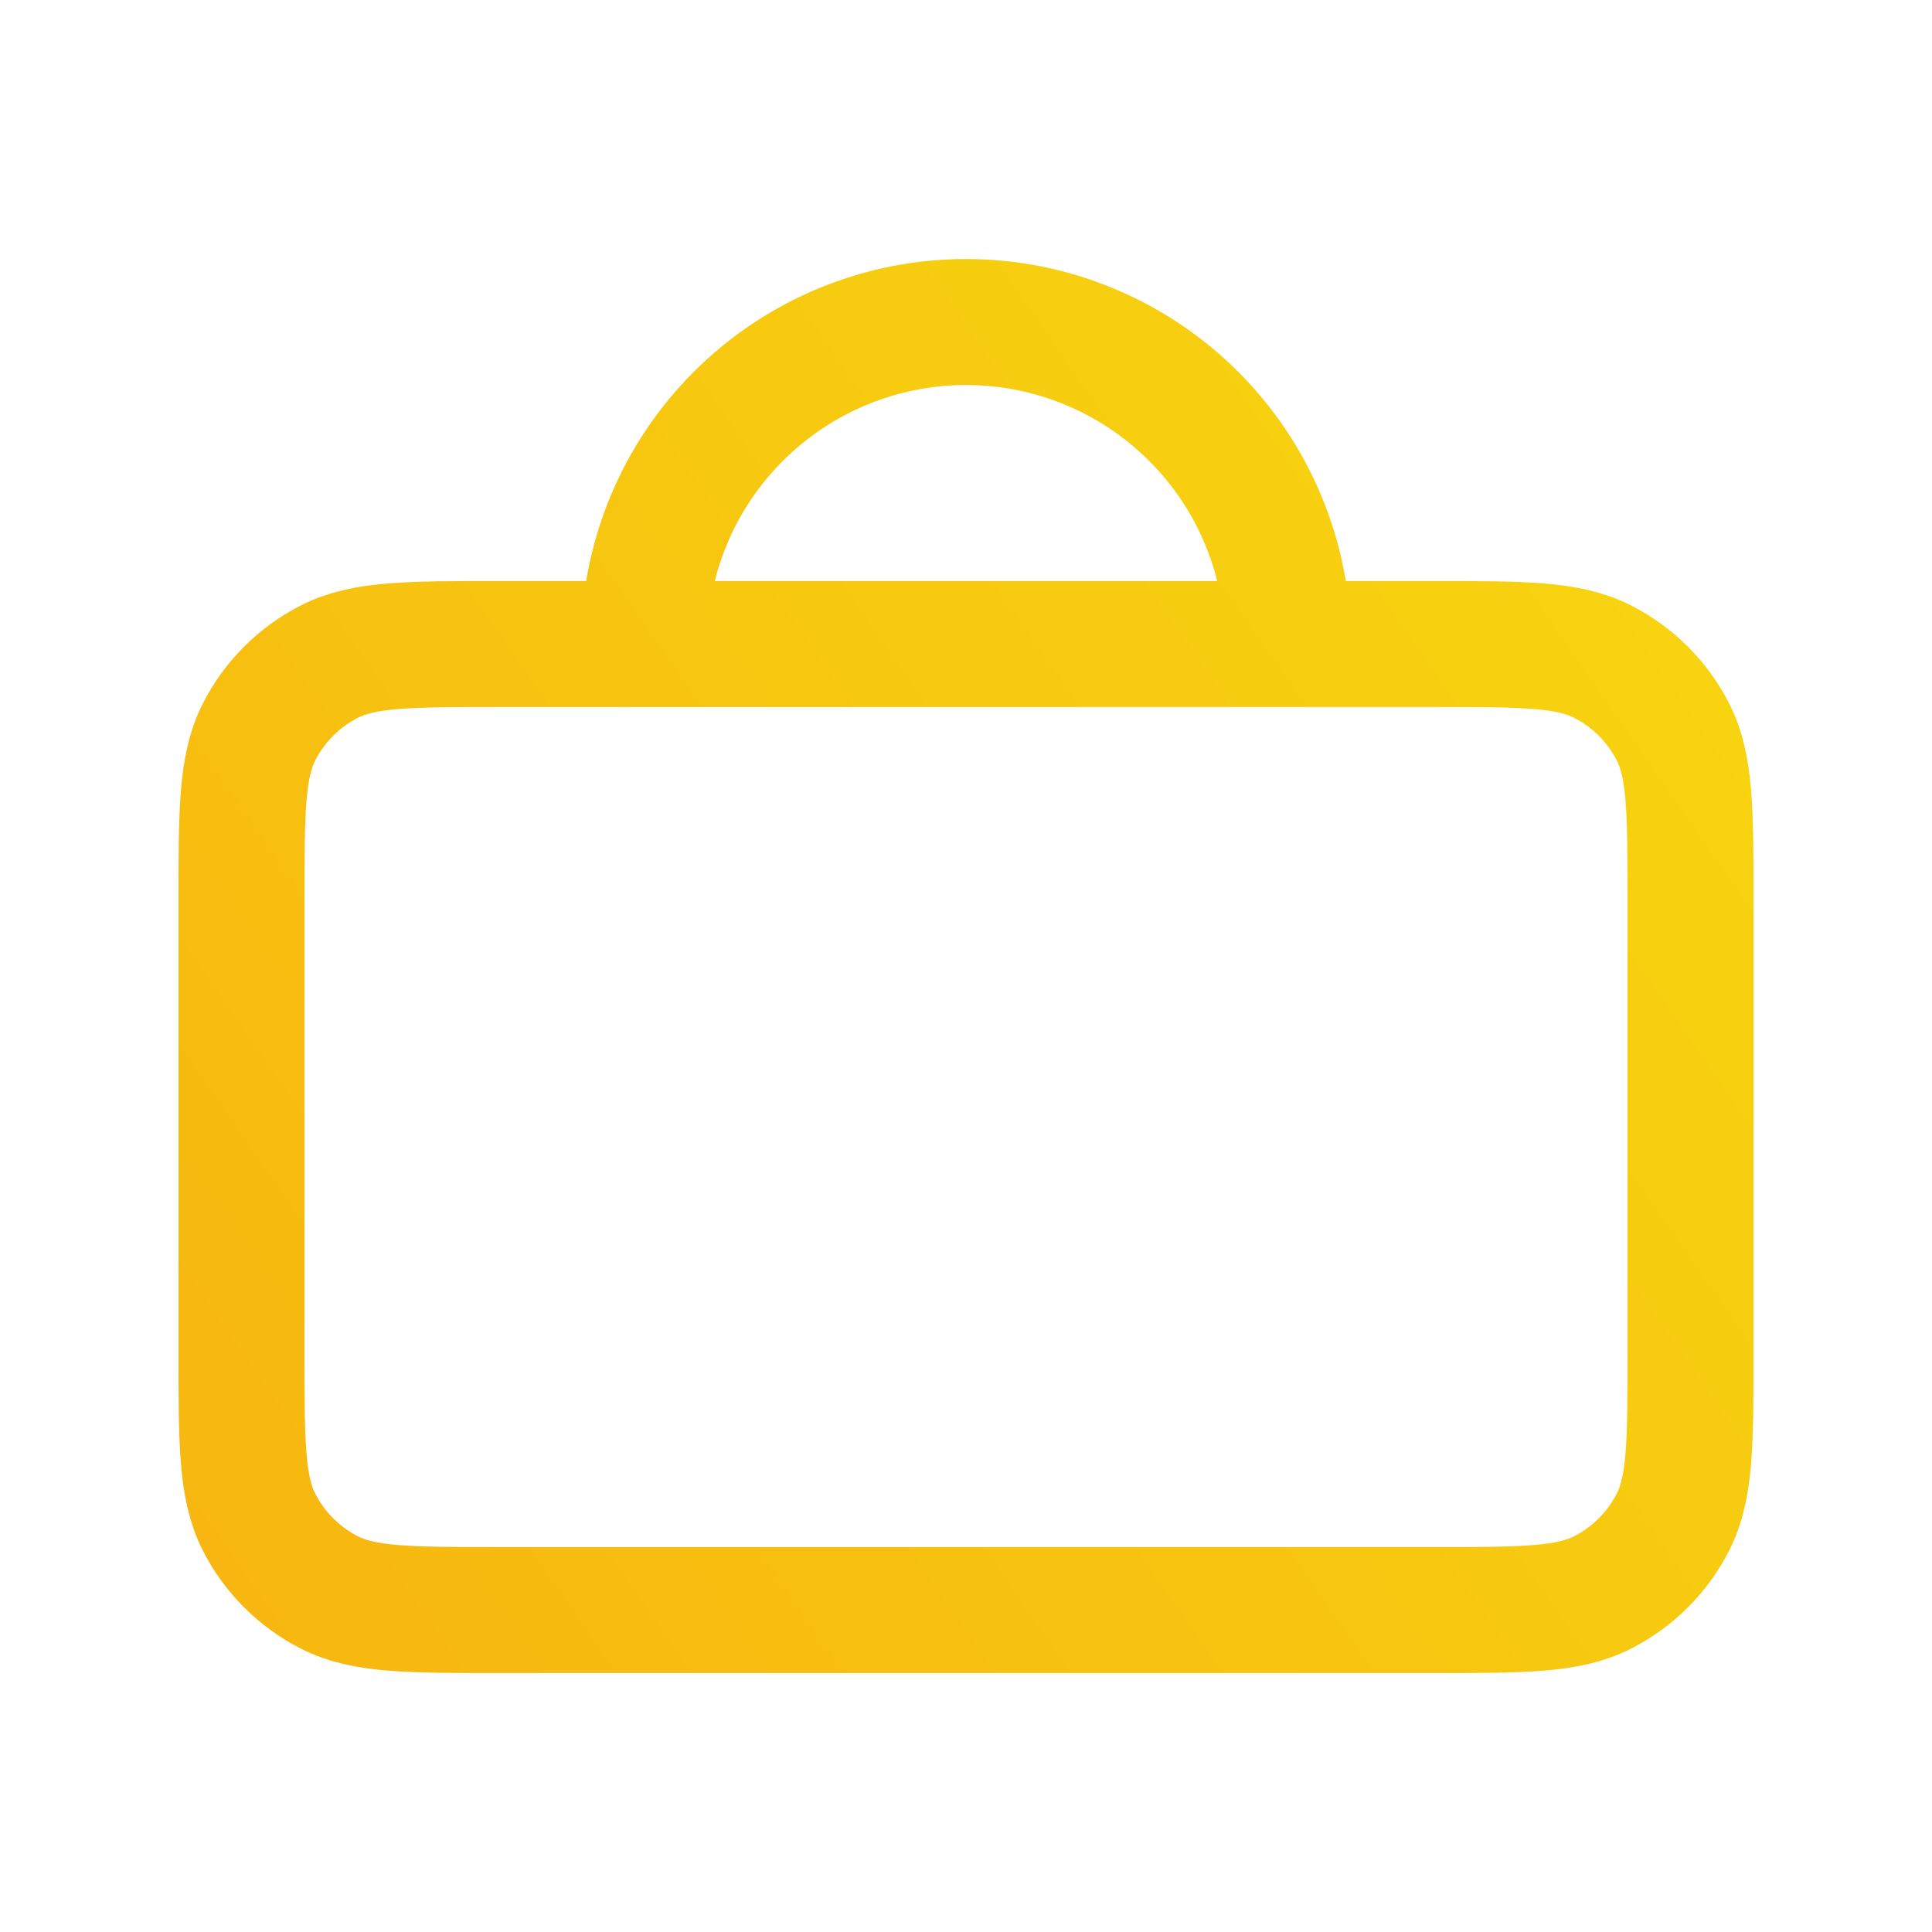 <svg width="46" height="46" viewBox="0 0 46 46" fill="none" xmlns="http://www.w3.org/2000/svg">
<path d="M15.333 15.334H11.883C9.737 15.334 8.663 15.334 7.843 15.752C7.122 16.119 6.535 16.705 6.168 17.427C5.75 18.247 5.75 19.32 5.75 21.467V32.2C5.75 34.347 5.75 35.42 6.168 36.241C6.535 36.962 7.122 37.548 7.843 37.916C8.661 38.334 9.735 38.334 11.878 38.334H34.122C36.265 38.334 37.337 38.334 38.155 37.916C38.878 37.548 39.464 36.961 39.832 36.241C40.25 35.42 40.25 34.351 40.25 32.208V21.461C40.25 19.318 40.25 18.245 39.832 17.427C39.464 16.705 38.877 16.119 38.155 15.752C37.337 15.334 36.263 15.334 34.117 15.334H30.667M15.333 15.334H30.667M15.333 15.334C15.333 13.3 16.141 11.35 17.579 9.913C19.017 8.475 20.967 7.667 23 7.667C25.033 7.667 26.983 8.475 28.421 9.913C29.859 11.35 30.667 13.3 30.667 15.334" stroke="url(#paint0_linear_173_54)" stroke-width="3" stroke-linecap="round" stroke-linejoin="round"/>
<defs>
<linearGradient id="paint0_linear_173_54" x1="3.5" y1="38" x2="54.5" y2="2.5" gradientUnits="userSpaceOnUse">
<stop stop-color="#F7B610"/>
<stop offset="1" stop-color="#F7E010"/>
</linearGradient>
</defs>
</svg>
